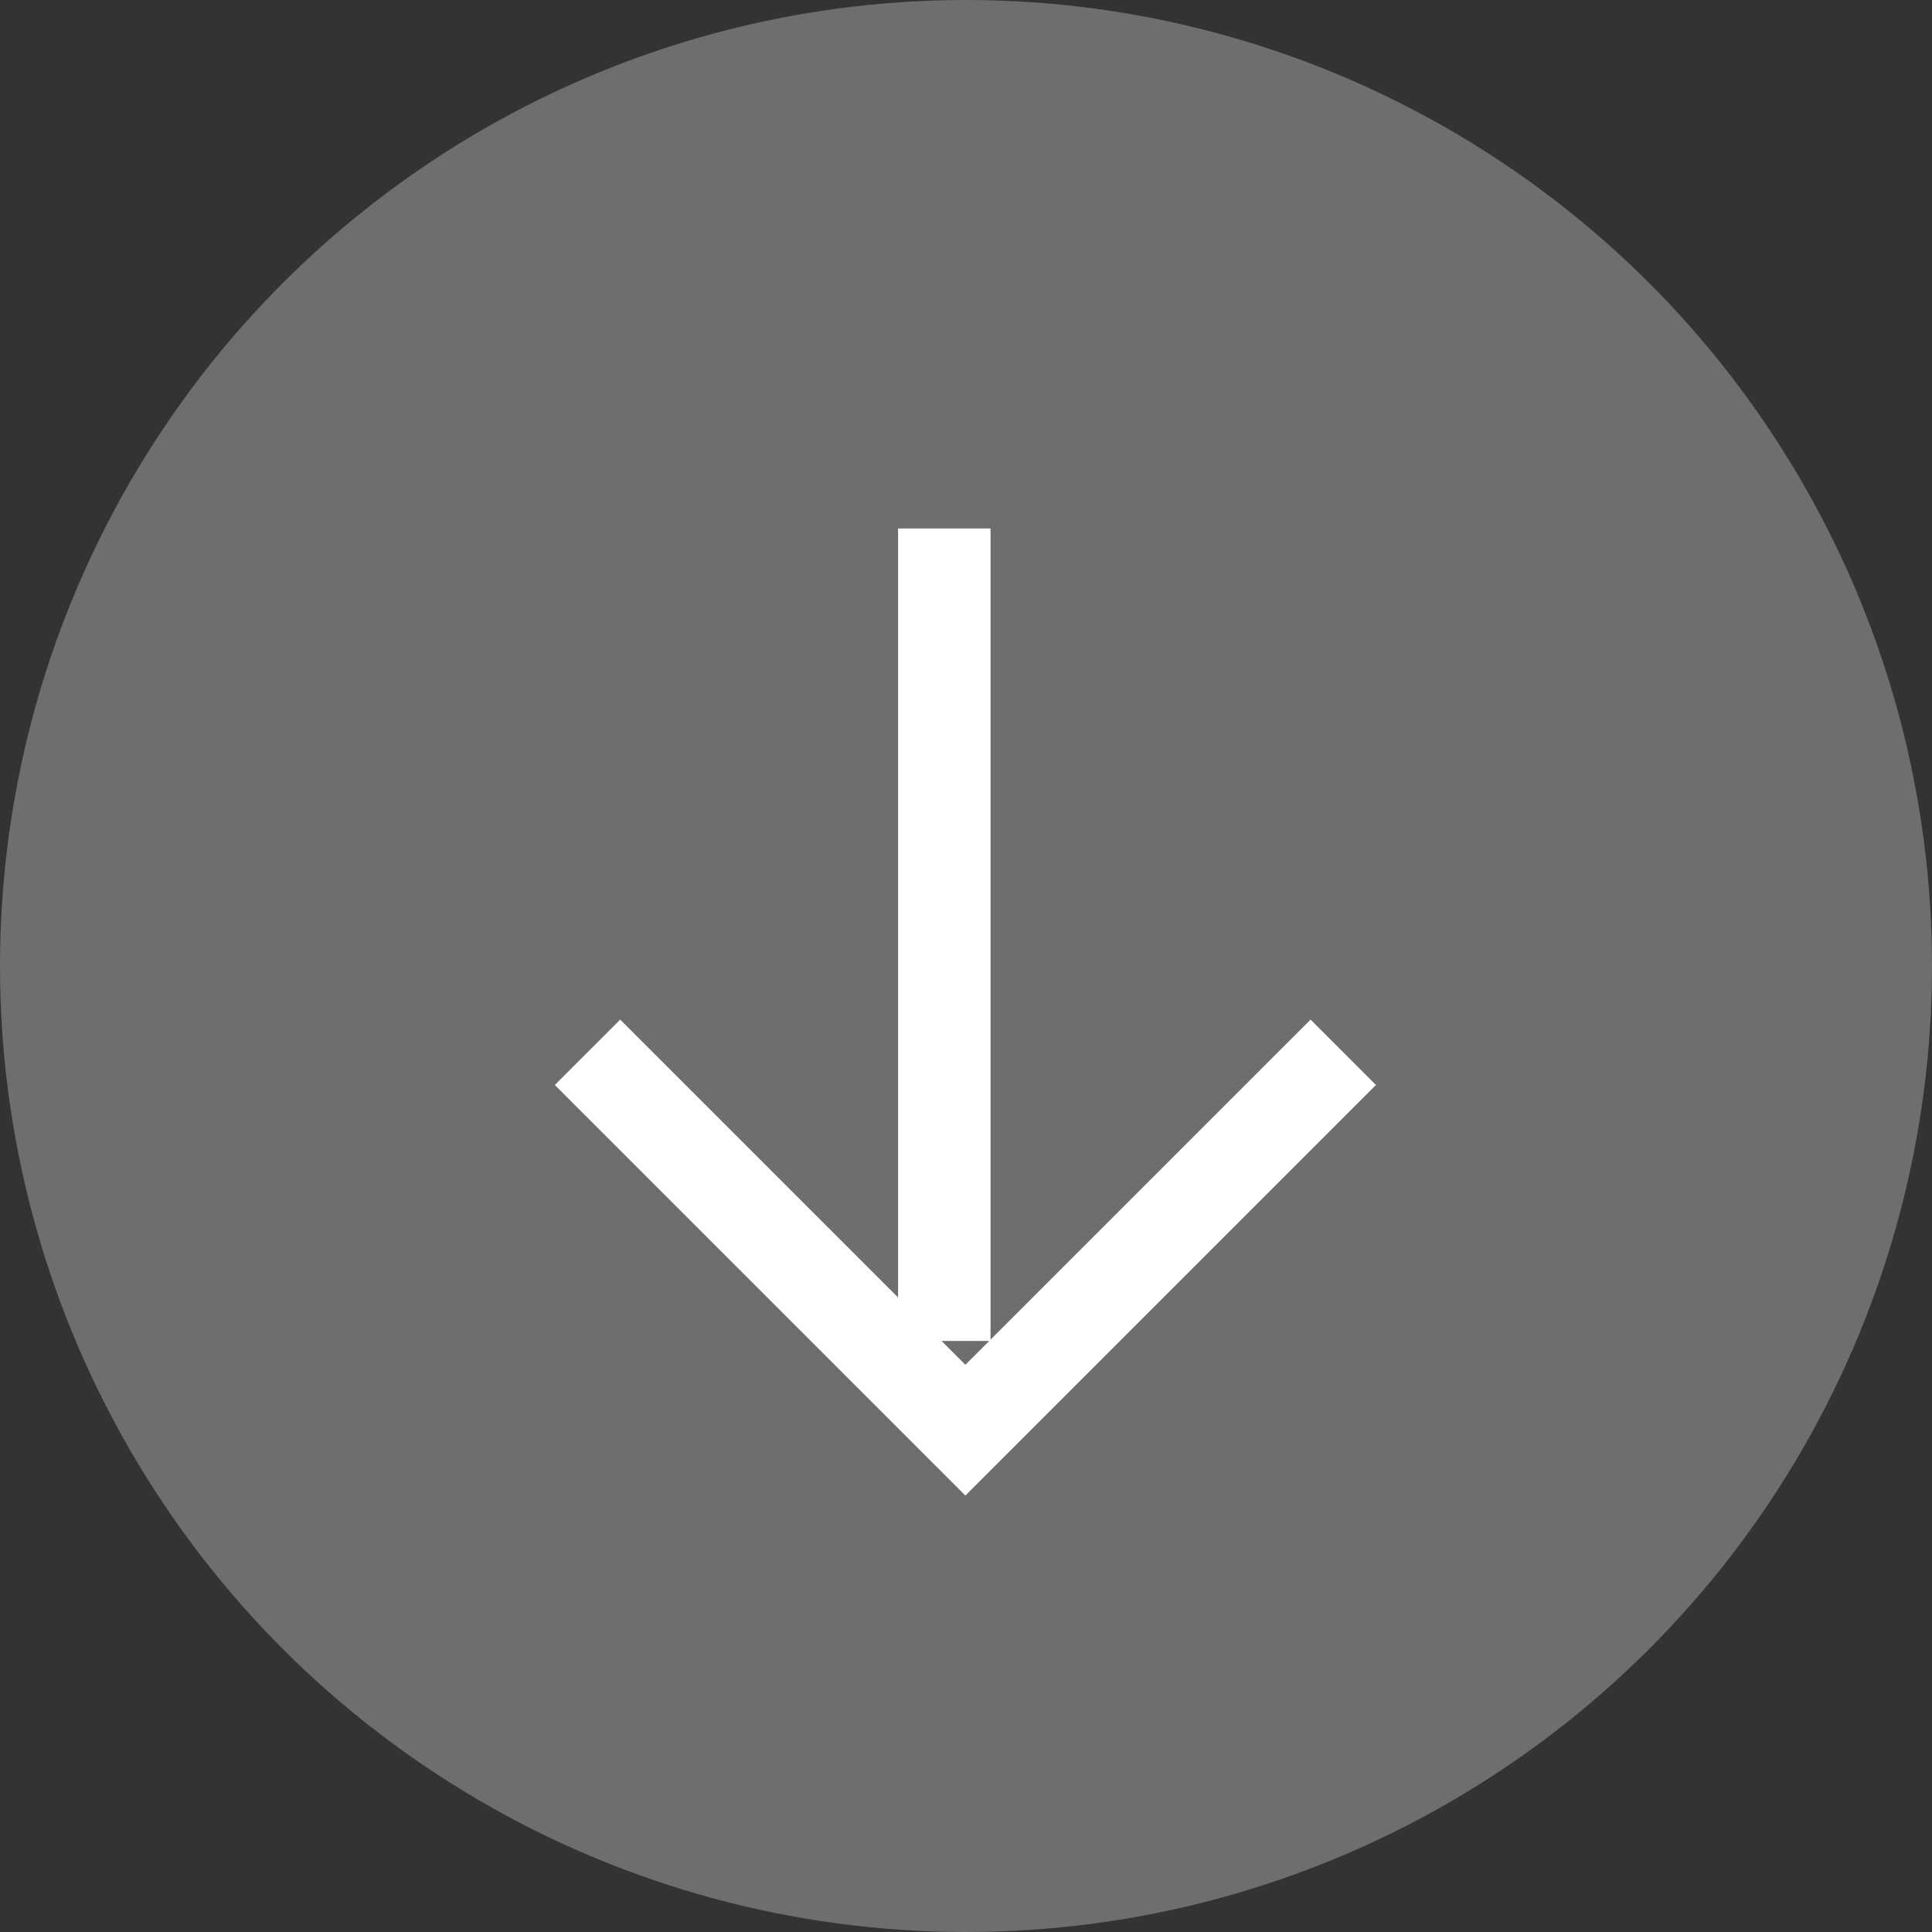 <svg width="44" height="44" viewBox="0 0 44 44" fill="none" xmlns="http://www.w3.org/2000/svg">
<rect x="0" y="0" width="44" height="44" fill="#333333" stroke="none"/>
<circle cx="22" cy="22" r="22" transform="rotate(90 22 22)" fill="white" fill-opacity="0.29"/>
<line x1="21.506" y1="12.036" x2="21.506" y2="30.539" stroke="white" stroke-width="2.106"/>
<path d="M30.592 23.965L21.986 32.571L13.38 23.965" stroke="white" stroke-width="2.106"/>
</svg>
